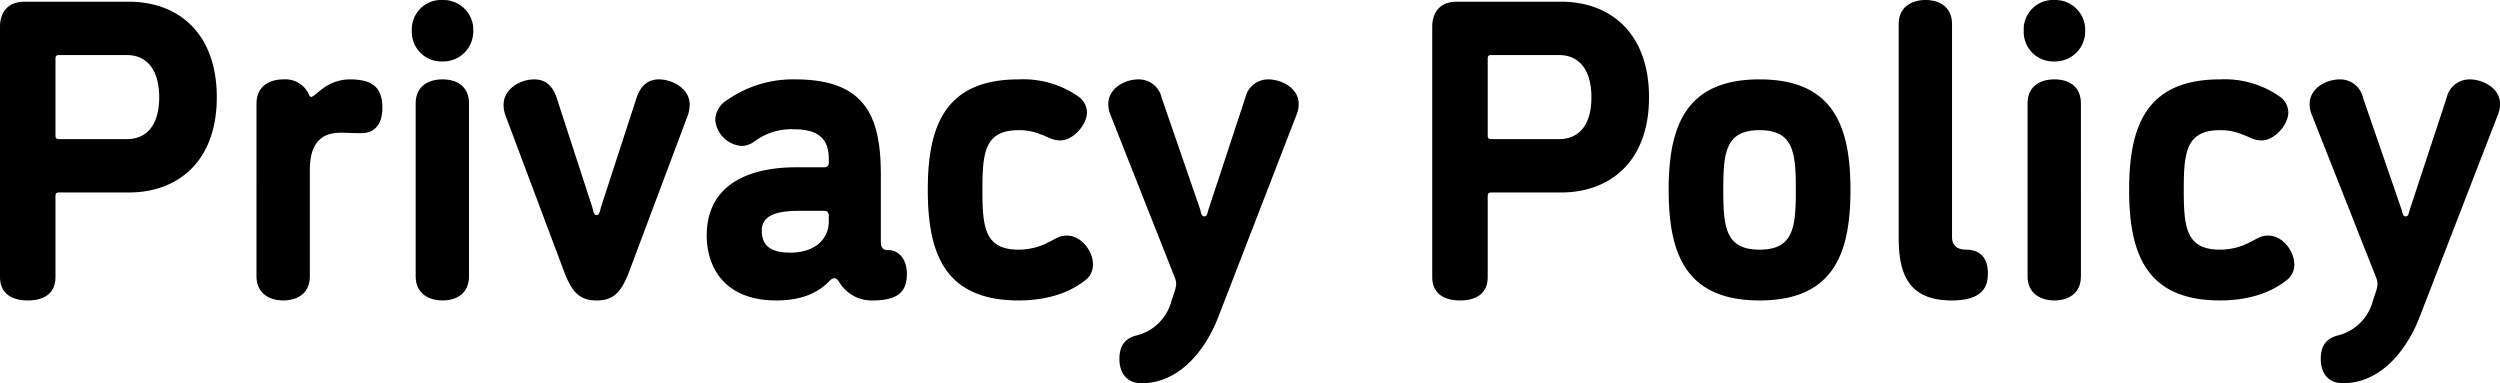 <svg xmlns="http://www.w3.org/2000/svg" width="410.06" height="62.86" viewBox="0 0 410.06 62.86"><path d="M-193.13-26.18c-.49,0-.63-.14-.63-.63V-39.34c0-.49.14-.63.63-.63h11.06c3.22,0,5.32,2.31,5.32,6.93s-2.1,6.86-5.32,6.86Zm11.41,8.75c7.98,0,14.42-5.04,14.42-15.61,0-10.64-6.44-15.68-14.42-15.68h-17.15c-2.45,0-3.99,1.47-3.99,4.13V-3.57c0,3.08,2.45,3.85,4.55,3.85,2.17,0,4.55-.77,4.55-3.85V-16.8c0-.49.14-.63.63-.63Zm20.93,13.72c0,2.94,2.24,3.99,4.41,3.99s4.34-1.05,4.34-3.99V-21.14c0-5.95,3.57-6.09,5.25-6.09,1.05,0,1.26.07,3.29.07,1.61,0,3.36-.98,3.36-4.13,0-3.5-1.75-4.69-5.39-4.69a7.432,7.432,0,0,0-4.34,1.47c-.98.7-1.61,1.4-1.96,1.4-.14,0-.21-.07-.28-.21a4.253,4.253,0,0,0-4.27-2.66c-2.17,0-4.41,1.05-4.41,3.99Zm35.56-40.25A4.892,4.892,0,0,0-130.27-49a4.814,4.814,0,0,0-5.04,5.04,4.852,4.852,0,0,0,5.04,5.04A4.933,4.933,0,0,0-125.23-43.96Zm-9.45,40.25c0,2.94,2.24,3.99,4.41,3.99s4.34-1.05,4.34-3.99V-31.99c0-3.01-2.17-3.99-4.34-3.99s-4.41.98-4.41,3.99Zm44.59-26.25a4.95,4.95,0,0,0,.35-1.89c0-2.66-2.87-4.13-5.04-4.13-1.47,0-2.87.7-3.64,2.94l-5.88,18.06c-.14.49-.21,1.26-.7,1.26s-.56-.77-.7-1.26l-5.88-18.06c-.77-2.24-2.17-2.94-3.64-2.94-2.45,0-5.04,1.68-5.04,4.13a4.95,4.95,0,0,0,.35,1.89l9.59,25.55c1.33,3.5,2.66,4.69,5.32,4.69s3.99-1.19,5.32-4.69ZM-65.24-2.8A6.158,6.158,0,0,0-59.71.28c4.27,0,5.6-1.54,5.6-4.34,0-2.45-1.33-3.92-3.08-3.92-.91,0-1.19-.42-1.19-1.47V-20.3c0-9.52-2.45-15.68-14.07-15.68a18.808,18.808,0,0,0-11.2,3.43,3.881,3.881,0,0,0-1.89,3.22,4.71,4.71,0,0,0,4.27,4.27,3.592,3.592,0,0,0,2.1-.7,10.062,10.062,0,0,1,6.58-2.03c3.92,0,5.67,1.54,5.67,4.83v.63a.681.681,0,0,1-.7.77h-4.69c-6.79,0-14.63,2.24-14.63,11.2C-86.94-5.39-84.21.28-75.53.28c3.15,0,6.16-.7,8.47-2.94.49-.49.7-.7,1.05-.7C-65.73-3.36-65.52-3.22-65.24-2.8Zm-2.45-11.62a.7.7,0,0,1,.77.77v.98c0,2.8-2.17,5.11-6.3,5.11-3.29,0-4.69-1.19-4.69-3.64,0-2.73,3.01-3.22,6.23-3.22ZM-25.9-33.11a15.8,15.8,0,0,0-9.87-2.87c-12.18,0-14.91,7.77-14.91,18.13S-47.95.28-35.77.28c3.92,0,7.98-.91,11.06-3.43a3.128,3.128,0,0,0,1.12-2.52c0-2.1-1.89-4.69-4.27-4.69-1.26,0-1.89.56-2.94,1.05a10.469,10.469,0,0,1-4.97,1.26c-5.6,0-5.95-3.71-5.95-9.8s.35-9.8,5.95-9.8a9.254,9.254,0,0,1,3.64.7c1.26.42,1.82.98,3.22.98,2.03,0,4.34-2.52,4.34-4.62A3.256,3.256,0,0,0-25.9-33.11ZM-4.62-14.7c-.21.63-.21,1.19-.7,1.19-.56,0-.56-.84-.7-1.19l-6.3-18.27a3.838,3.838,0,0,0-3.78-3.01c-2.45,0-4.97,1.61-4.97,3.99a4.413,4.413,0,0,0,.35,1.82L-10.15-3.43a2.748,2.748,0,0,1,.21.98,5.21,5.21,0,0,1-.35,1.54L-10.71.35a7.857,7.857,0,0,1-5.74,5.67c-1.61.42-2.8,1.4-2.8,3.85,0,2.38,1.26,3.99,3.64,3.99,6.51,0,10.71-5.95,12.6-10.92L9.8-30.17a4.413,4.413,0,0,0,.35-1.82c0-2.59-2.87-3.99-4.97-3.99A3.838,3.838,0,0,0,1.4-32.97ZM41.79-26.18c-.49,0-.63-.14-.63-.63V-39.34c0-.49.14-.63.63-.63H52.85c3.22,0,5.32,2.31,5.32,6.93s-2.1,6.86-5.32,6.86ZM53.2-17.43c7.98,0,14.42-5.04,14.42-15.61,0-10.64-6.44-15.68-14.42-15.68H36.05c-2.45,0-3.99,1.47-3.99,4.13V-3.57c0,3.08,2.45,3.85,4.55,3.85,2.17,0,4.55-.77,4.55-3.85V-16.8c0-.49.14-.63.63-.63Zm26.6-.42c0-6.09.35-9.8,5.95-9.8s5.95,3.71,5.95,9.8-.35,9.8-5.95,9.8S79.8-11.76,79.8-17.85Zm-8.96,0C70.84-7.49,73.57.28,85.75.28s14.91-7.77,14.91-18.13S97.93-35.98,85.75-35.98,70.84-28.21,70.84-17.85ZM117.25.28c5.25,0,5.95-2.38,5.95-4.48,0-2.31-1.12-3.85-3.57-3.85-1.61,0-2.31-.84-2.31-2.03V-45.01c0-2.94-2.17-3.99-4.34-3.99s-4.41,1.05-4.41,3.99v35C108.57-4.27,110.04.28,117.25.28Zm21.91-44.24A4.892,4.892,0,0,0,134.12-49a4.814,4.814,0,0,0-5.04,5.04,4.852,4.852,0,0,0,5.04,5.04A4.933,4.933,0,0,0,139.16-43.96ZM129.71-3.71c0,2.94,2.24,3.99,4.41,3.99s4.34-1.05,4.34-3.99V-31.99c0-3.01-2.17-3.99-4.34-3.99s-4.41.98-4.41,3.99Zm41.44-29.4a15.8,15.8,0,0,0-9.87-2.87c-12.18,0-14.91,7.77-14.91,18.13S149.1.28,161.28.28c3.92,0,7.98-.91,11.06-3.43a3.128,3.128,0,0,0,1.12-2.52c0-2.1-1.89-4.69-4.27-4.69-1.26,0-1.89.56-2.94,1.05a10.469,10.469,0,0,1-4.97,1.26c-5.6,0-5.95-3.71-5.95-9.8s.35-9.8,5.95-9.8a9.254,9.254,0,0,1,3.64.7c1.26.42,1.82.98,3.22.98,2.03,0,4.34-2.52,4.34-4.62A3.256,3.256,0,0,0,171.15-33.11ZM192.43-14.7c-.21.63-.21,1.19-.7,1.19-.56,0-.56-.84-.7-1.19l-6.3-18.27a3.838,3.838,0,0,0-3.78-3.01c-2.45,0-4.97,1.61-4.97,3.99a4.413,4.413,0,0,0,.35,1.82L186.9-3.43a2.748,2.748,0,0,1,.21.98,5.21,5.21,0,0,1-.35,1.54L186.34.35a7.857,7.857,0,0,1-5.74,5.67c-1.61.42-2.8,1.4-2.8,3.85,0,2.38,1.26,3.99,3.64,3.99,6.51,0,10.71-5.95,12.6-10.92l12.81-33.11a4.413,4.413,0,0,0,.35-1.82c0-2.59-2.87-3.99-4.97-3.99a3.838,3.838,0,0,0-3.78,3.01Z" transform="translate(202.86 49)"/></svg>